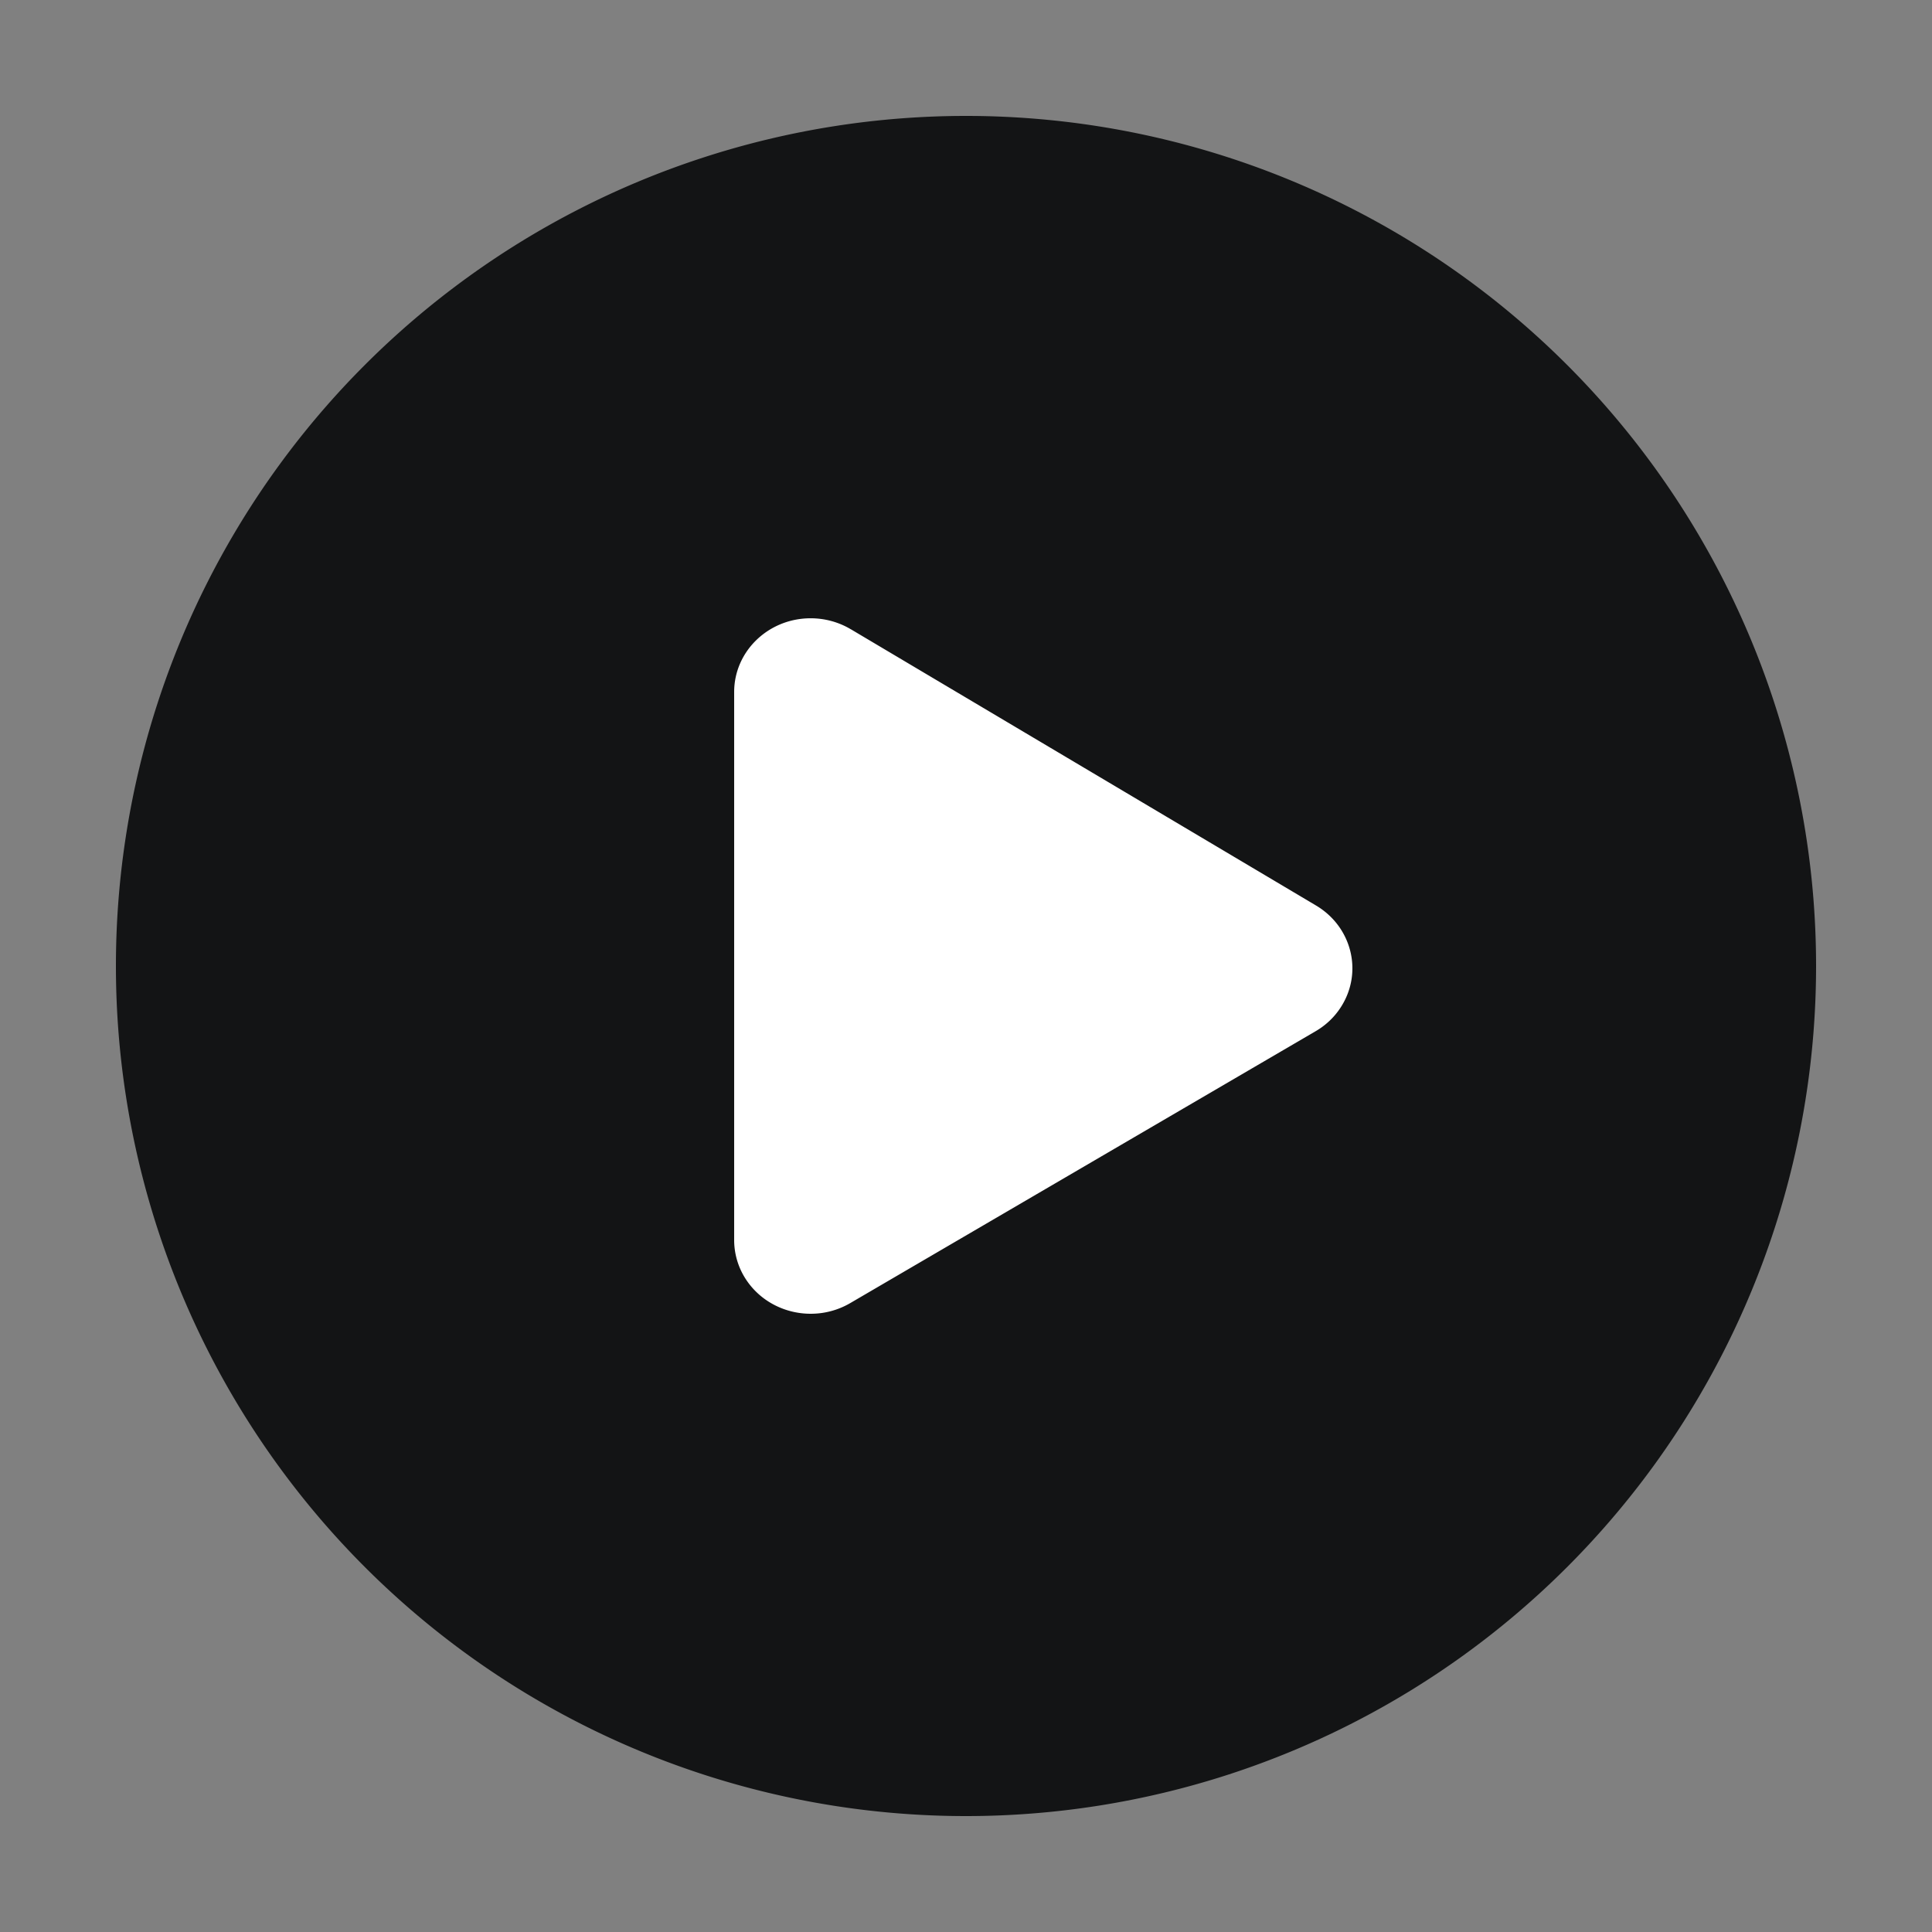 <svg t="1678615367649" class="icon" viewBox="0 0 1024 1024" version="1.1" xmlns="http://www.w3.org/2000/svg" p-id="59655" width="200" height="200"><rect x="0" y="0" width="1024" height="1024" fill="#808080" stroke="none"/><path d="M512 512m-450.56 0a450.56 450.56 0 1 0 901.12 0 450.56 450.56 0 1 0-901.12 0Z" fill="#131415" p-id="59656"></path><path d="M450.929 333.496l246.579 146.432c19.067 11.325 25.006 35.389 13.251 53.76-3.359 5.284-7.987 9.708-13.496 12.902l-246.579 144.056c-19.149 11.203-44.093 5.304-55.706-13.148a38.011 38.011 0 0 1-5.857-20.275V366.776c0-21.586 18.145-39.076 40.55-39.076 7.496 0 14.868 2.007 21.258 5.816z" fill="#FFFFFF" p-id="59657"></path></svg>